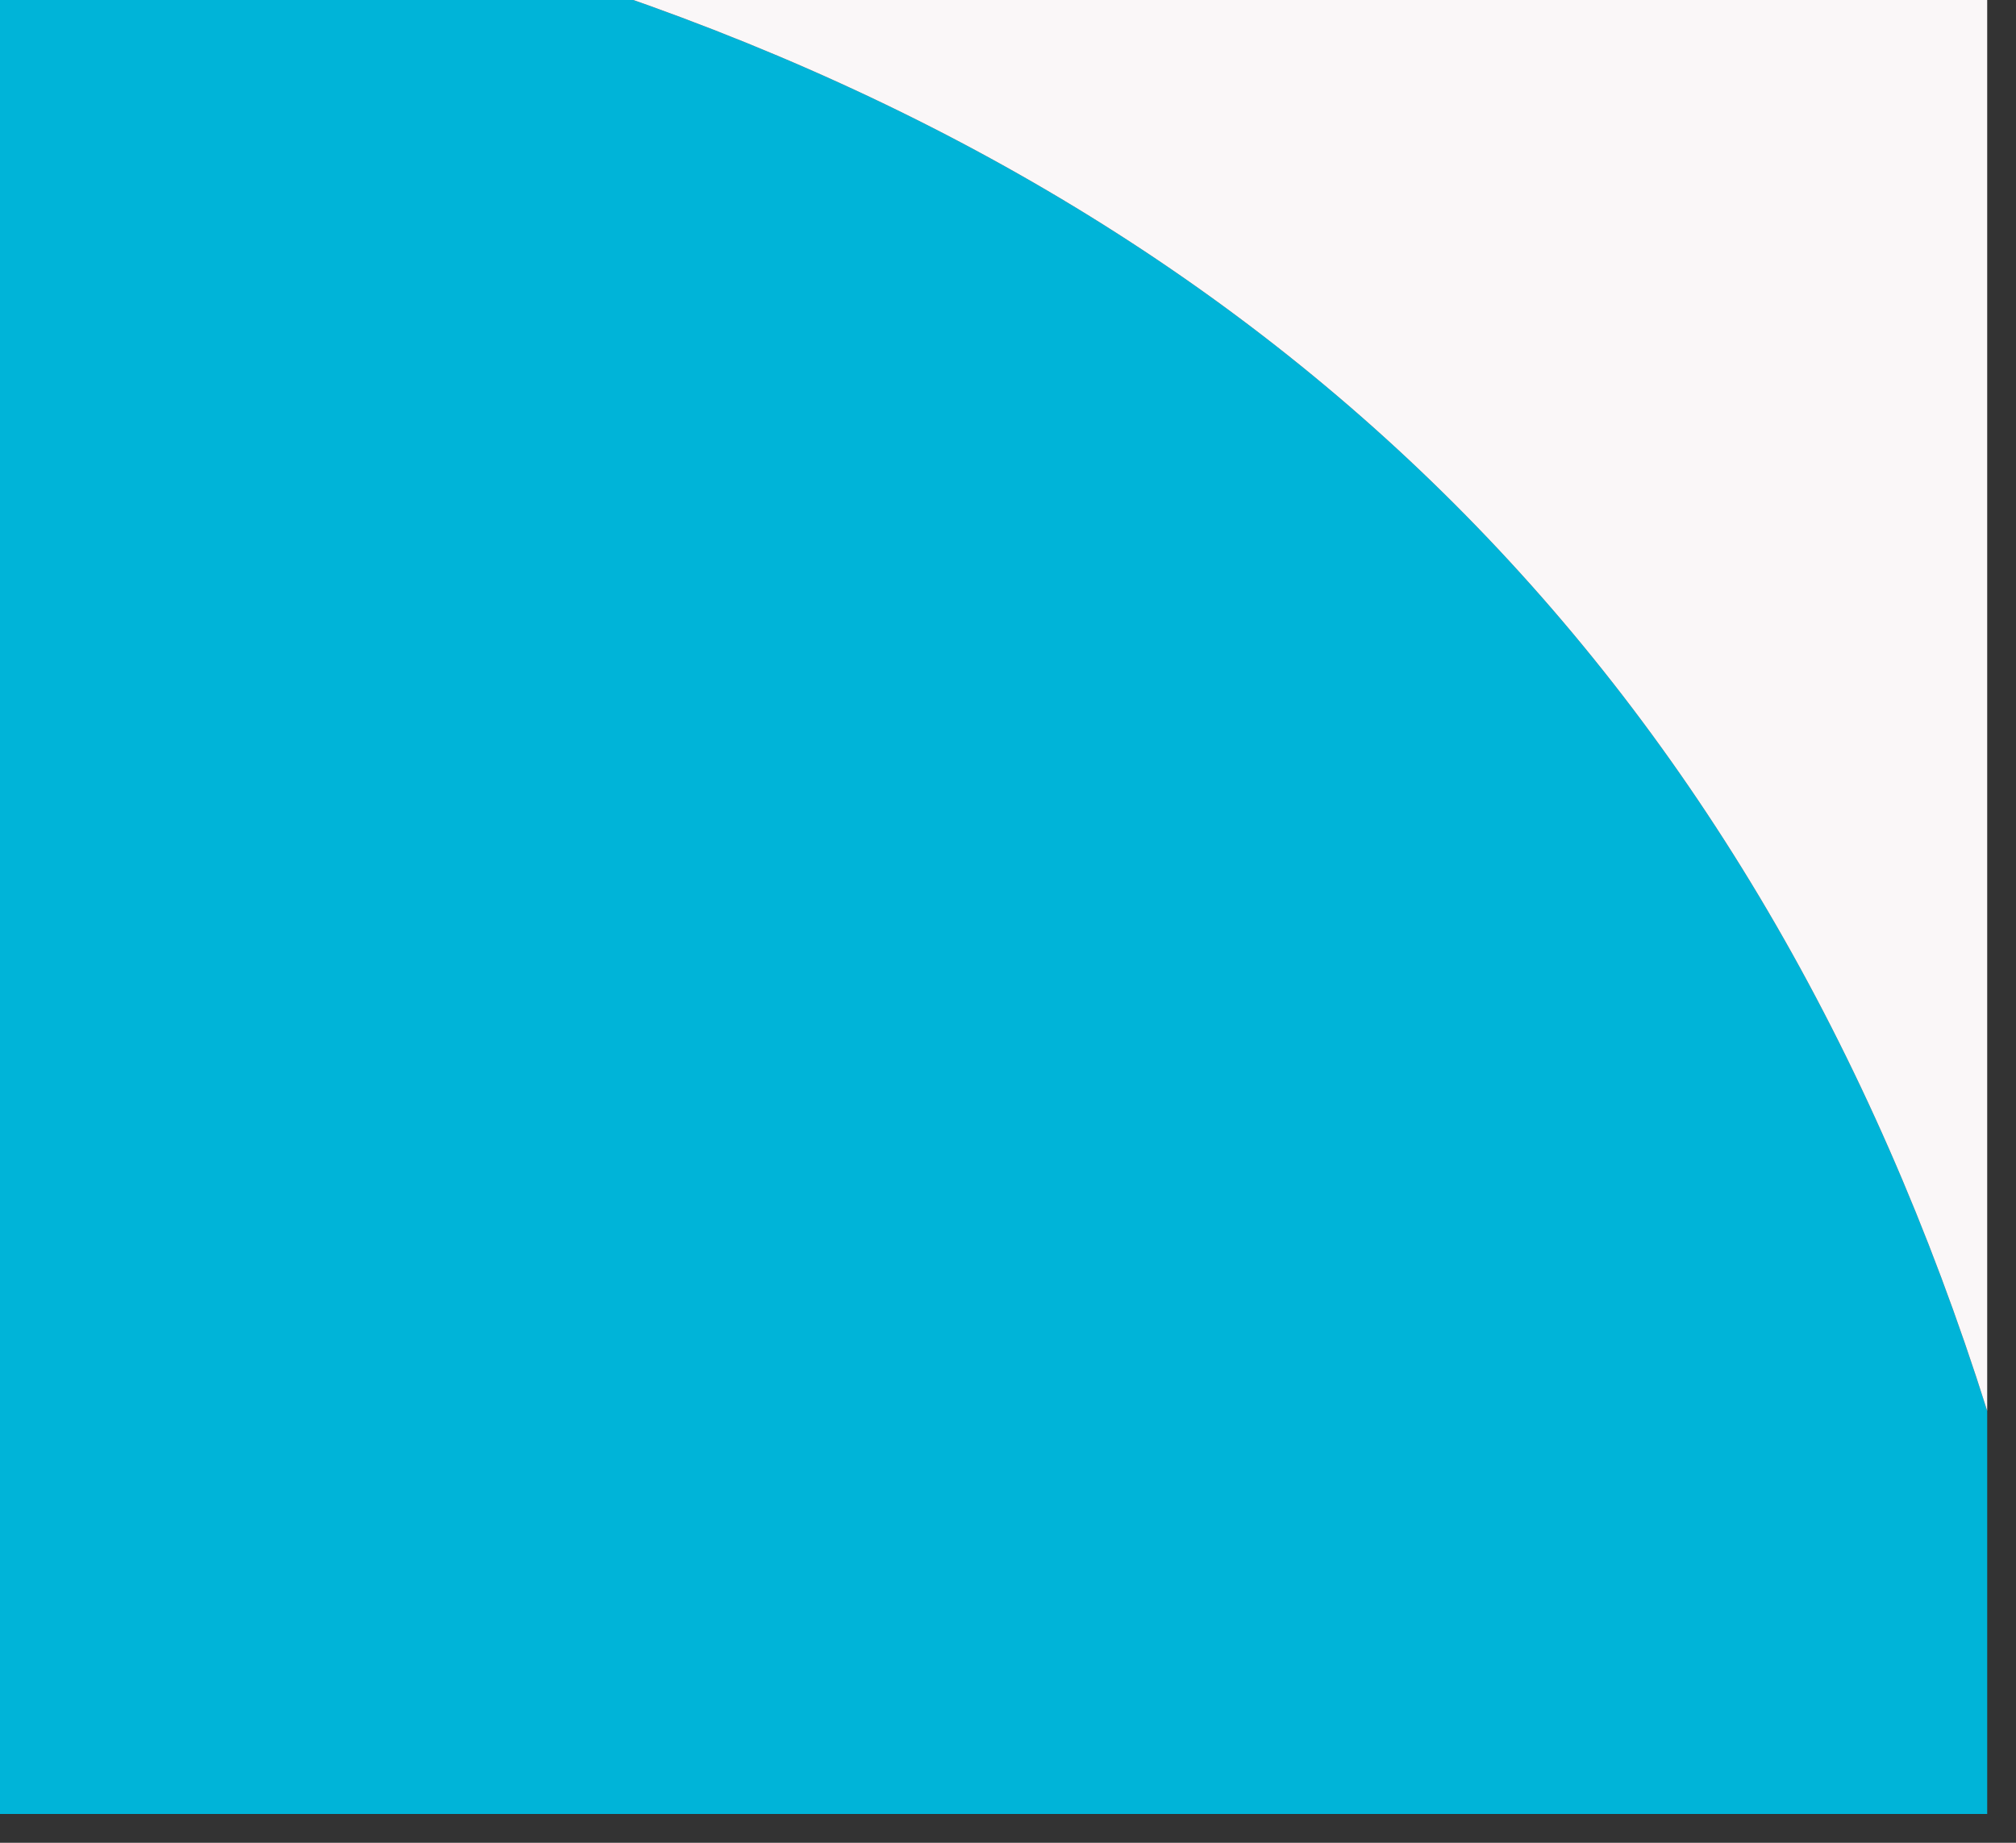 <svg xmlns="http://www.w3.org/2000/svg" xmlns:xlink="http://www.w3.org/1999/xlink" width="35px" height="32px" style="shape-rendering:geometricPrecision; text-rendering:geometricPrecision; image-rendering:optimizeQuality; fill-rule:evenodd; clip-rule:evenodd" transform="rotate(0) scale(1, 1)"><rect width="100%" height="100%" fill="#333333" stroke="none"/><g><path style="opacity:1" fill="#00b4d8" d="M -0.5,-0.5 C 2.833,-0.5 6.167,-0.5 9.5,-0.5C 22.167,3.5 30.5,11.833 34.5,24.5C 34.5,26.833 34.5,29.167 34.5,31.5C 22.833,31.5 11.167,31.5 -0.5,31.5C -0.5,20.833 -0.5,10.167 -0.5,-0.5 Z"></path></g><g><path style="opacity:1" fill="#faf7f8" d="M 9.5,-0.5 C 17.833,-0.5 26.167,-0.5 34.5,-0.5C 34.5,7.833 34.5,16.167 34.5,24.5C 30.5,11.833 22.167,3.5 9.5,-0.5 Z"></path></g></svg>